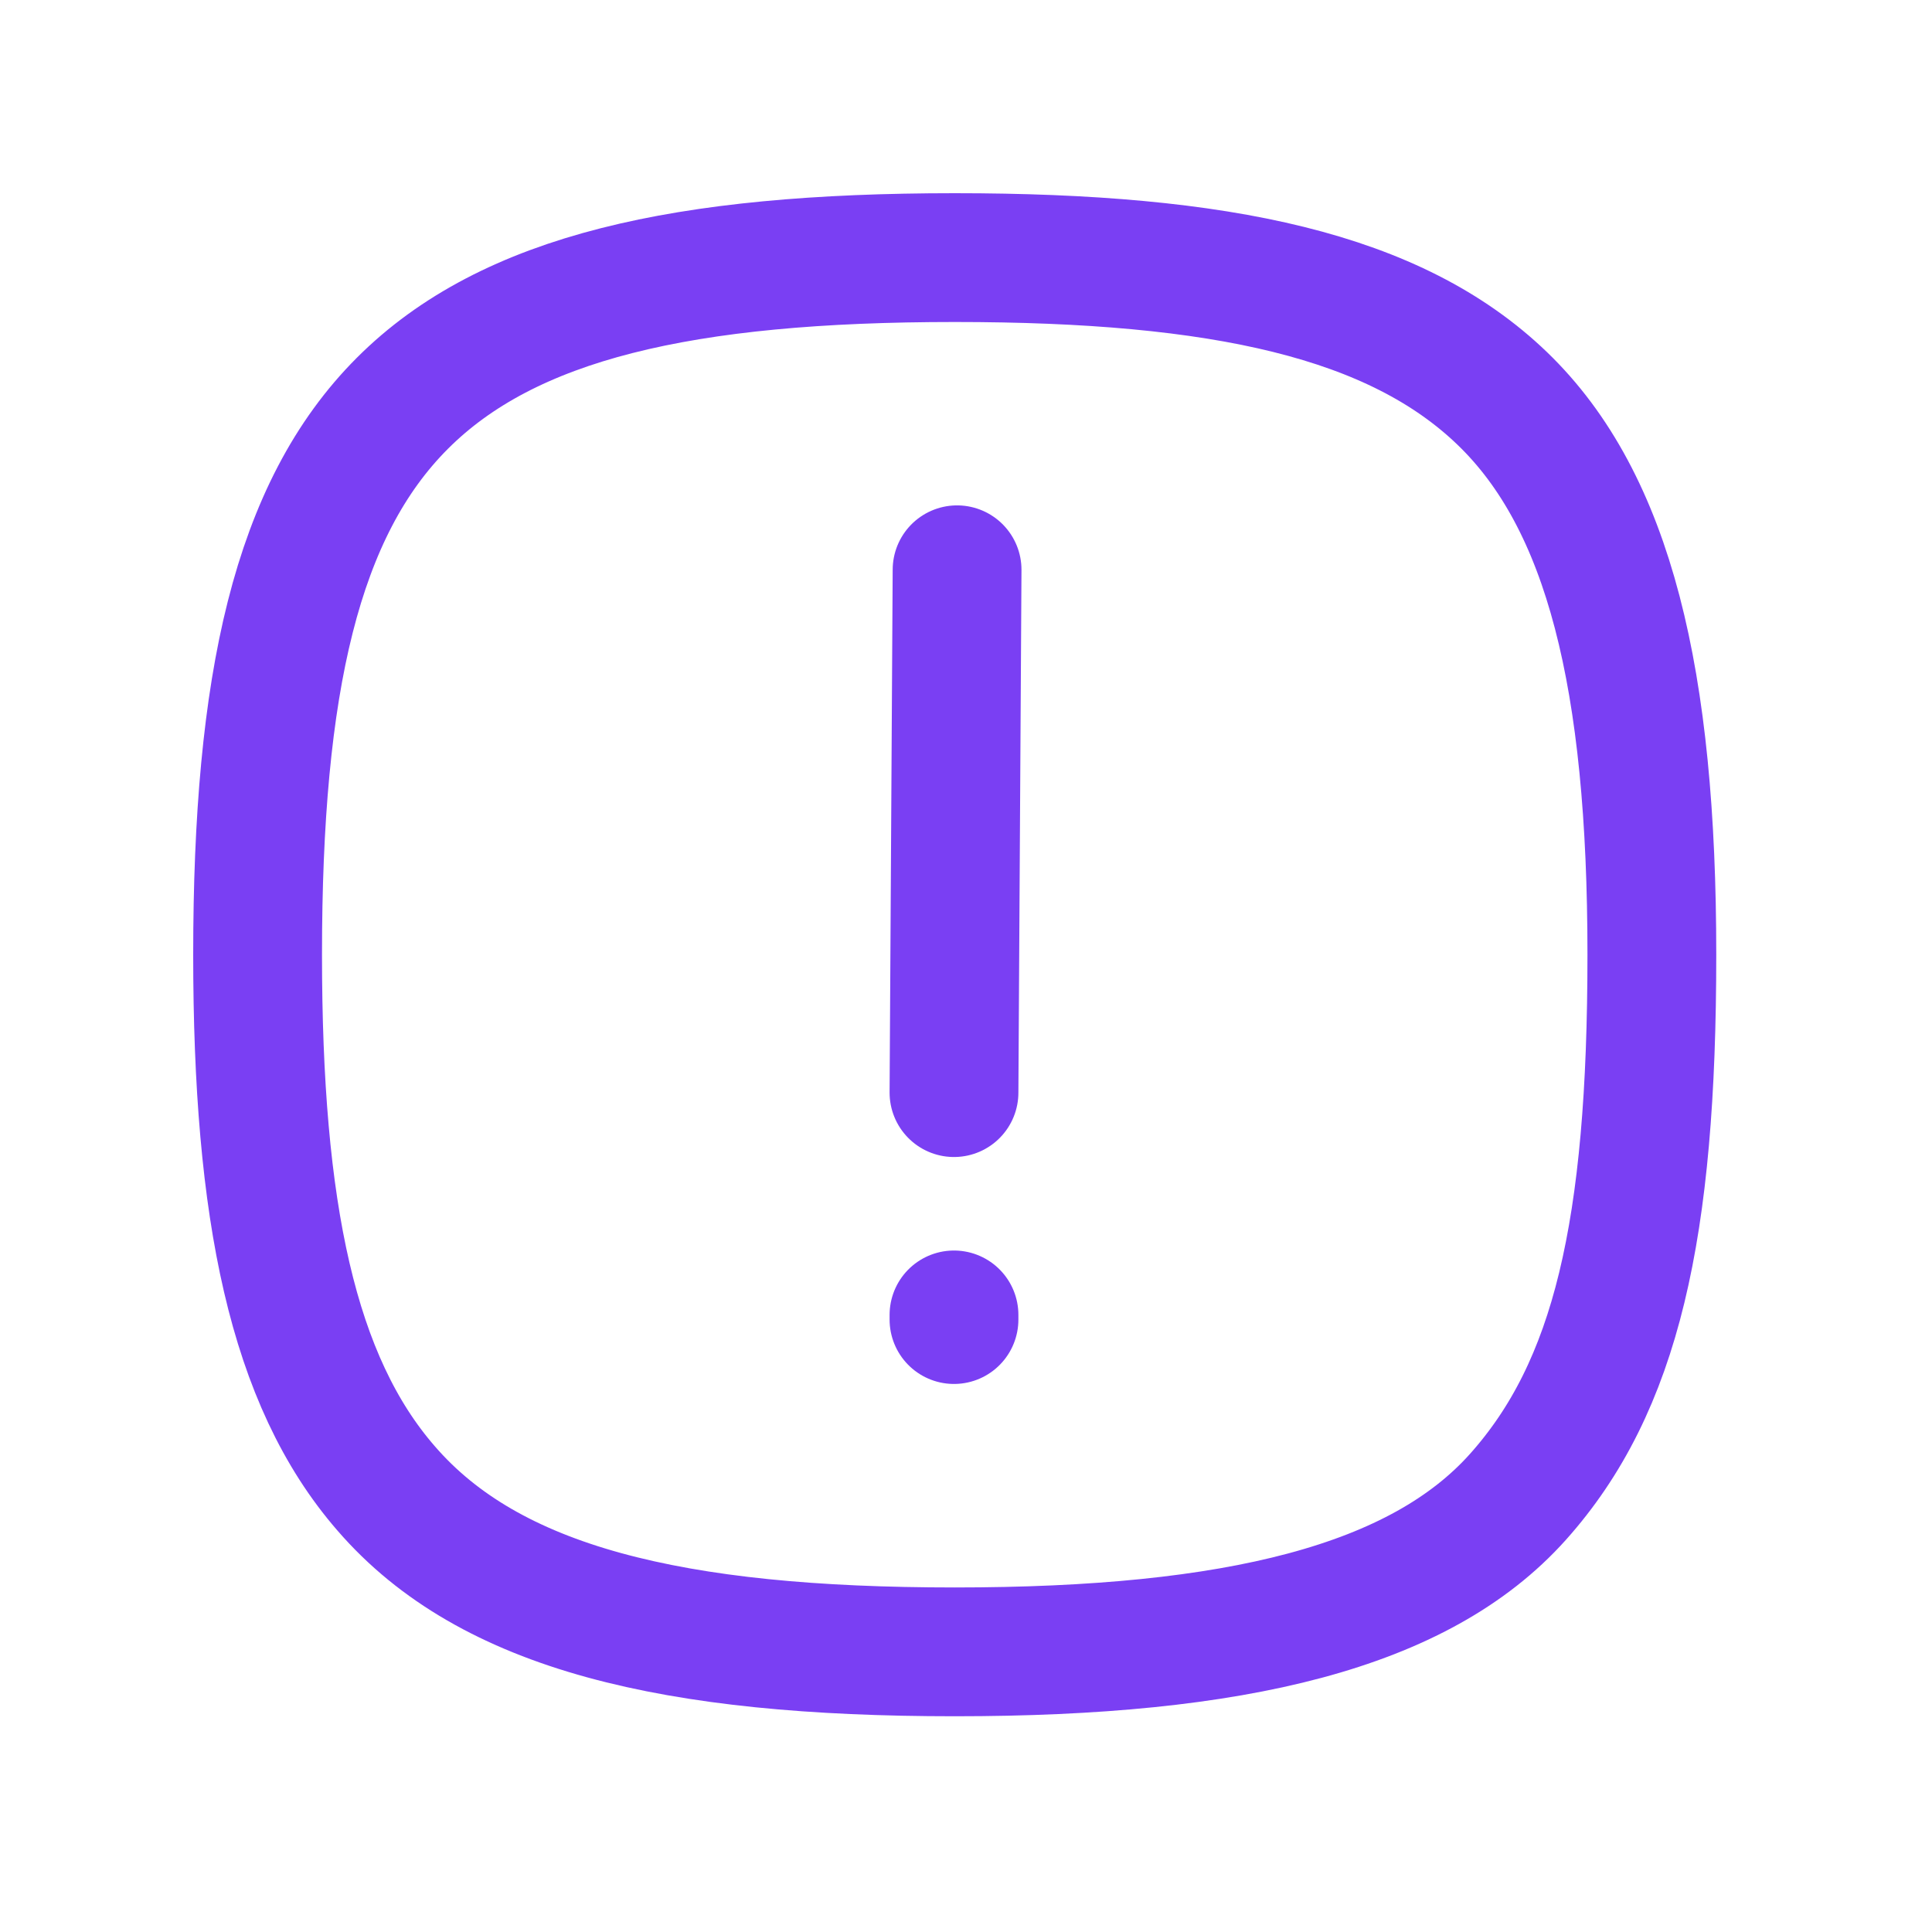 <svg width="60" height="60" viewBox="0 0 60 60" fill="none" xmlns="http://www.w3.org/2000/svg">
<path d="M29.65 8C37.95 8 43.338 9.179 46.658 12.378C49.977 15.578 51.3 21.11 51.3 29.65C51.3 38.19 50.194 43.073 47.139 46.489C44.084 49.905 38.383 51.3 29.65 51.3C20.918 51.3 15.217 49.953 11.993 46.225C9.083 42.881 8 37.613 8 29.65C8 21.231 9.203 15.818 12.498 12.523C15.794 9.227 21.231 8 29.65 8V8Z" stroke="#7A3FF3" stroke-width="4" stroke-linecap="round" stroke-linejoin="round"/>
<path d="M29.627 33.932L29.723 17.695" stroke="#7A3FF3" stroke-width="4" stroke-linecap="round" stroke-linejoin="round"/>
<path d="M29.627 40.836V40.98" stroke="#7A3FF3" stroke-width="4" stroke-linecap="round" stroke-linejoin="round"/>
</svg>
